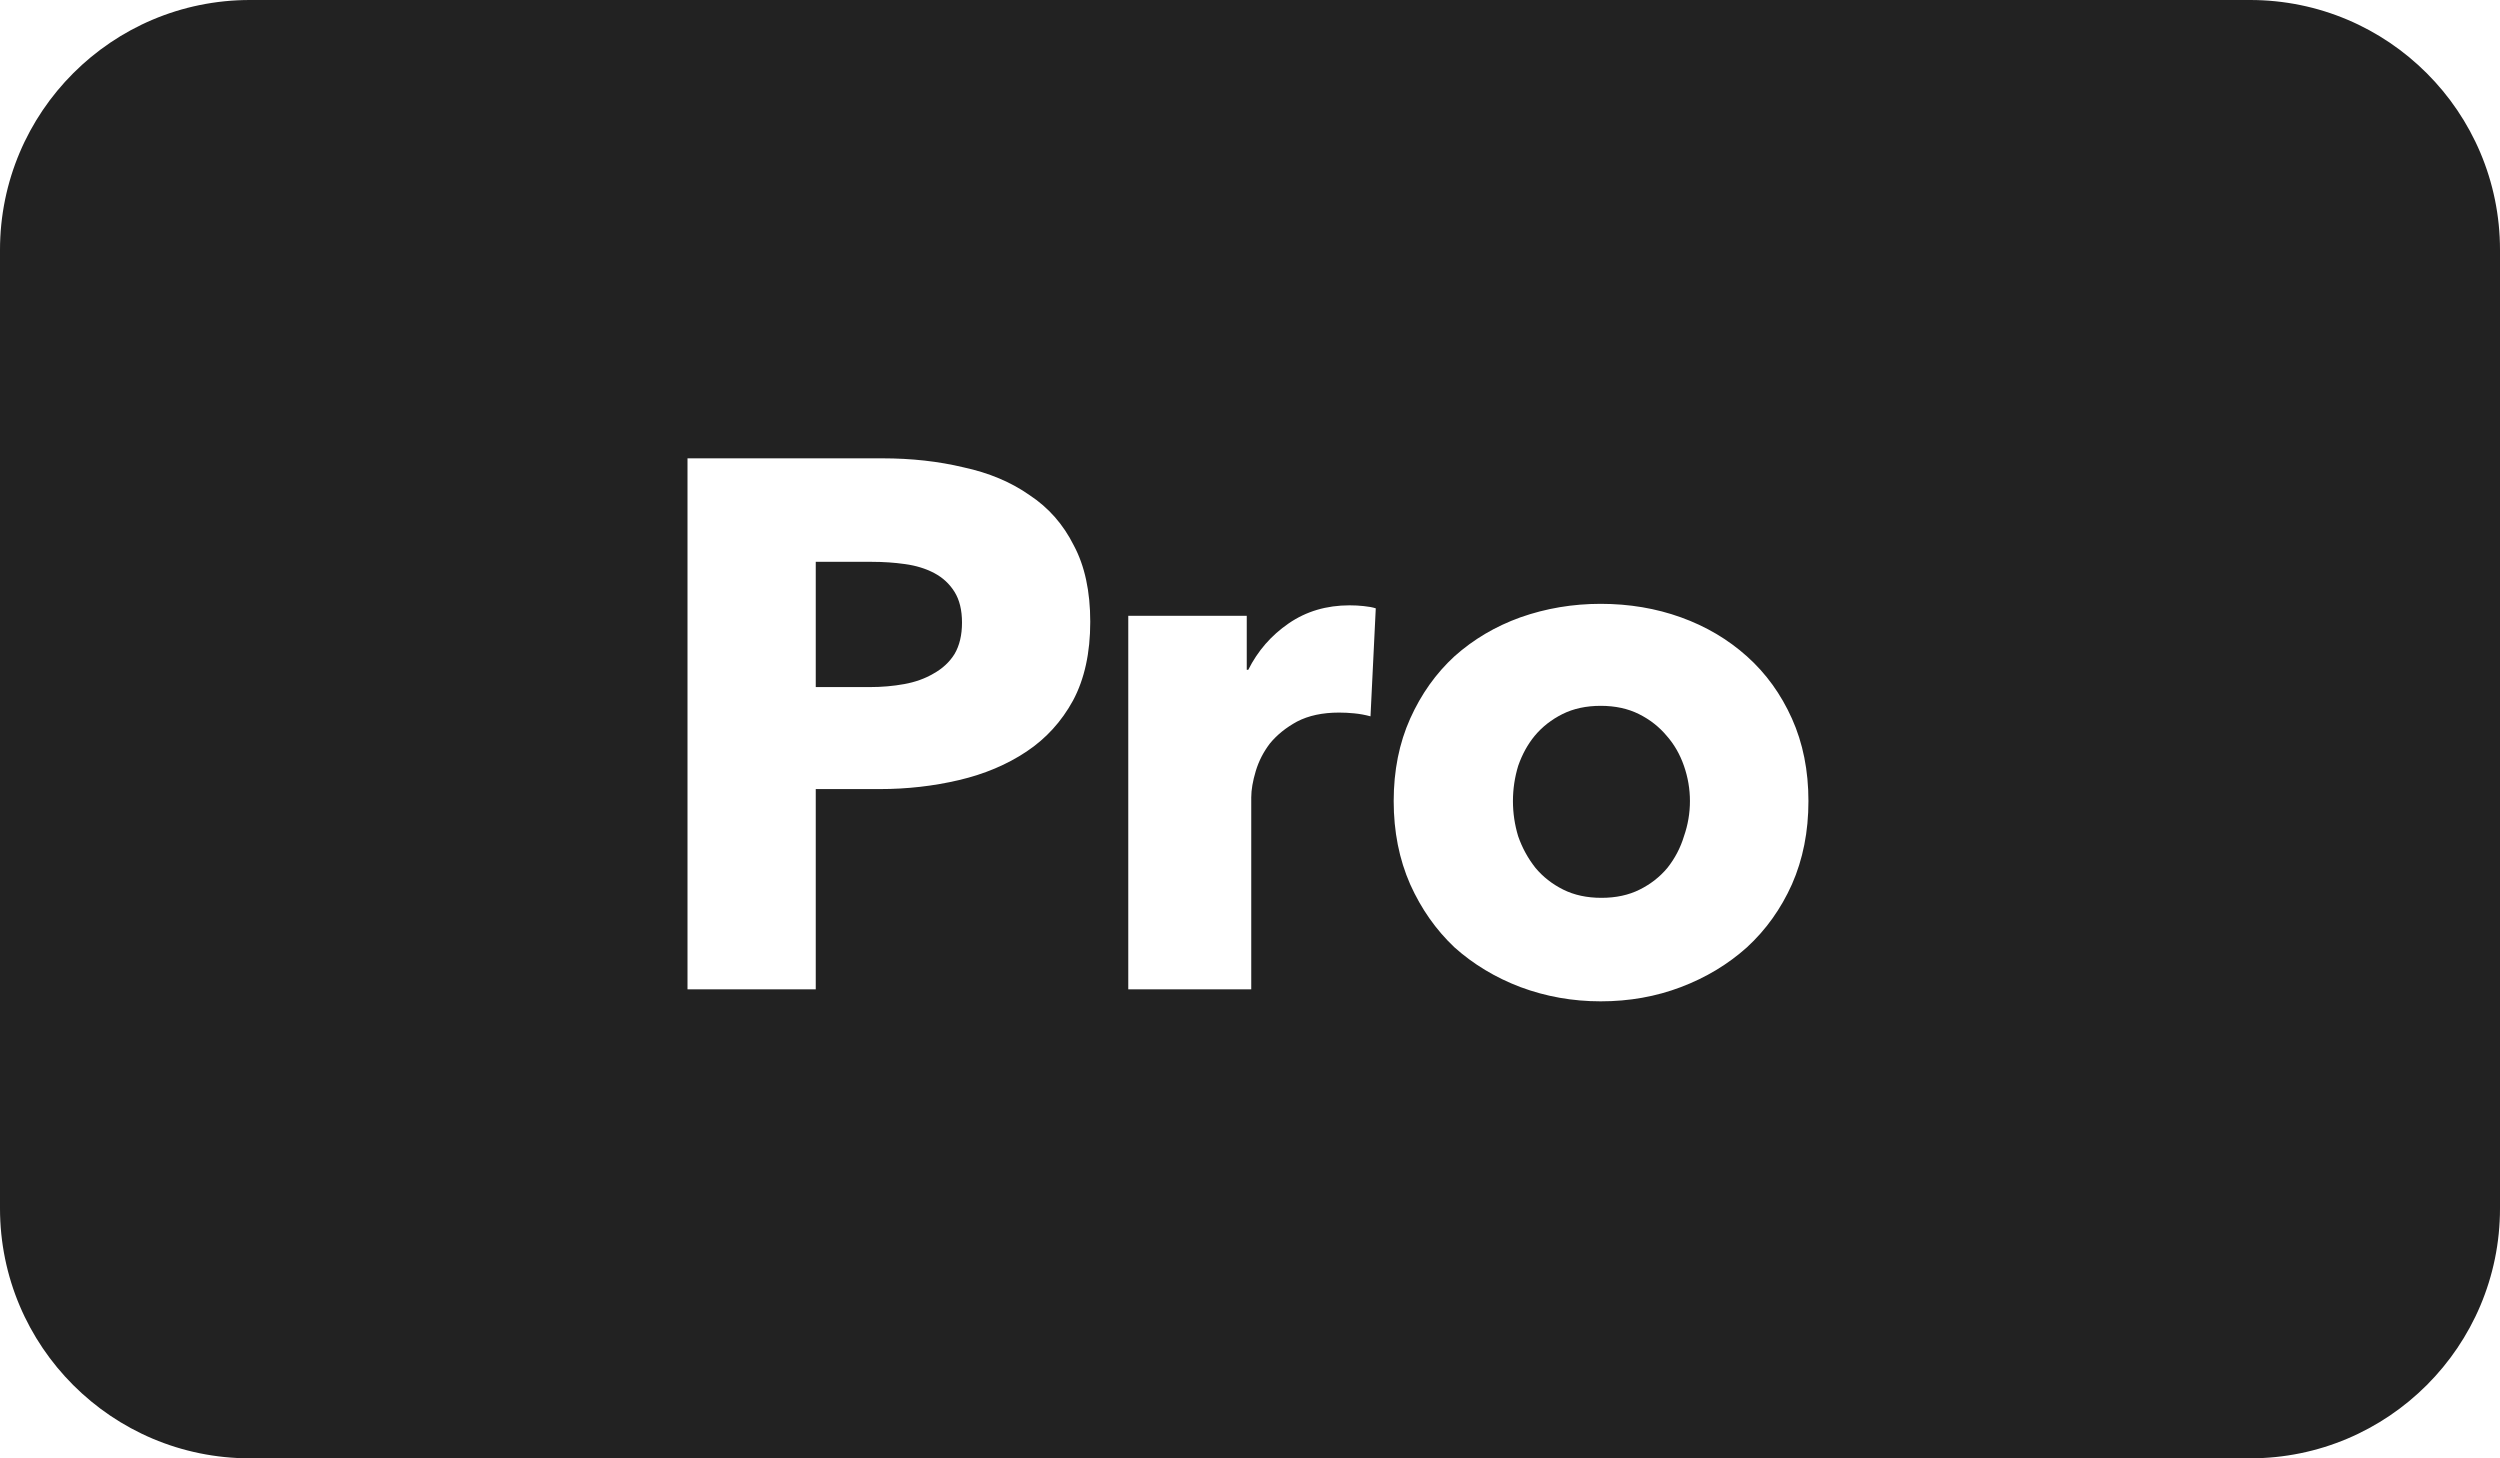 <svg viewBox="0 0 120 70" width="120" height="70" fill="none" xmlns="http://www.w3.org/2000/svg"><path d="M46.176 29.884C46.176 29.284 46.056 28.792 45.816 28.408 45.576 28.024 45.252 27.724 44.844 27.508 44.436 27.292 43.968 27.148 43.44 27.076 42.936 27.004 42.408 26.968 41.856 26.968H39.156V32.98H41.748C42.324 32.98 42.876 32.932 43.404 32.836 43.932 32.74 44.4 32.572 44.808 32.332 45.24 32.092 45.576 31.78 45.816 31.396 46.056 30.988 46.176 30.484 46.176 29.884zM80.829 36.76C81.021 37.312 81.117 37.876 81.117 38.452 81.117 39.028 81.021 39.592 80.829 40.144 80.661 40.696 80.397 41.2 80.037 41.656 79.677 42.088 79.233 42.436 78.705 42.7 78.177 42.964 77.565 43.096 76.869 43.096 76.173 43.096 75.561 42.964 75.033 42.7 74.505 42.436 74.061 42.088 73.701 41.656 73.341 41.2 73.065 40.696 72.873 40.144 72.705 39.592 72.621 39.028 72.621 38.452 72.621 37.876 72.705 37.312 72.873 36.76 73.065 36.208 73.329 35.728 73.665 35.32 74.025 34.888 74.469 34.54 74.997 34.276 75.525 34.012 76.137 33.88 76.833 33.88 77.529 33.88 78.141 34.012 78.669 34.276 79.197 34.54 79.641 34.888 80.001 35.32 80.361 35.728 80.637 36.208 80.829 36.76z" fill="#222"/><path fill-rule="evenodd" clip-rule="evenodd" d="M12 0C5.373 0 0 5.373 0 12V58C0 64.627 5.373 70 12 70H108C114.627 70 120 64.627 120 58V12C120 5.373 114.627 0 108 0H12ZM52.332 29.848C52.332 31.336 52.056 32.596 51.504 33.628C50.952 34.636 50.208 35.452 49.272 36.076C48.336 36.7 47.256 37.156 46.032 37.444C44.808 37.732 43.536 37.876 42.216 37.876H39.156V47.488H33V22H42.36C43.752 22 45.048 22.144 46.248 22.432C47.472 22.696 48.528 23.14 49.416 23.764C50.328 24.364 51.036 25.168 51.54 26.176C52.068 27.16 52.332 28.384 52.332 29.848ZM65.784 34.384C65.52 34.312 65.257 34.264 64.993 34.24C64.752 34.216 64.513 34.204 64.272 34.204C63.48 34.204 62.809 34.348 62.257 34.636C61.728 34.924 61.297 35.272 60.961 35.68C60.648 36.088 60.42 36.532 60.276 37.012C60.133 37.492 60.06 37.912 60.06 38.272V47.488H54.157V29.56H59.844V32.152H59.916C60.373 31.24 61.02 30.496 61.861 29.92C62.7 29.344 63.672 29.056 64.776 29.056C65.016 29.056 65.245 29.068 65.46 29.092C65.701 29.116 65.892 29.152 66.037 29.2L65.784 34.384ZM86.013 42.448C86.541 41.248 86.805 39.916 86.805 38.452C86.805 36.988 86.541 35.668 86.013 34.492C85.485 33.316 84.765 32.32 83.853 31.504C82.941 30.688 81.885 30.064 80.685 29.632C79.485 29.2 78.201 28.984 76.833 28.984C75.489 28.984 74.205 29.2 72.981 29.632C71.781 30.064 70.725 30.688 69.813 31.504C68.925 32.32 68.217 33.316 67.689 34.492C67.161 35.668 66.897 36.988 66.897 38.452C66.897 39.916 67.161 41.248 67.689 42.448C68.217 43.624 68.925 44.632 69.813 45.472C70.725 46.288 71.781 46.924 72.981 47.38C74.205 47.836 75.489 48.064 76.833 48.064C78.201 48.064 79.485 47.836 80.685 47.38C81.885 46.924 82.941 46.288 83.853 45.472C84.765 44.632 85.485 43.624 86.013 42.448Z" fill="#222"/></svg>